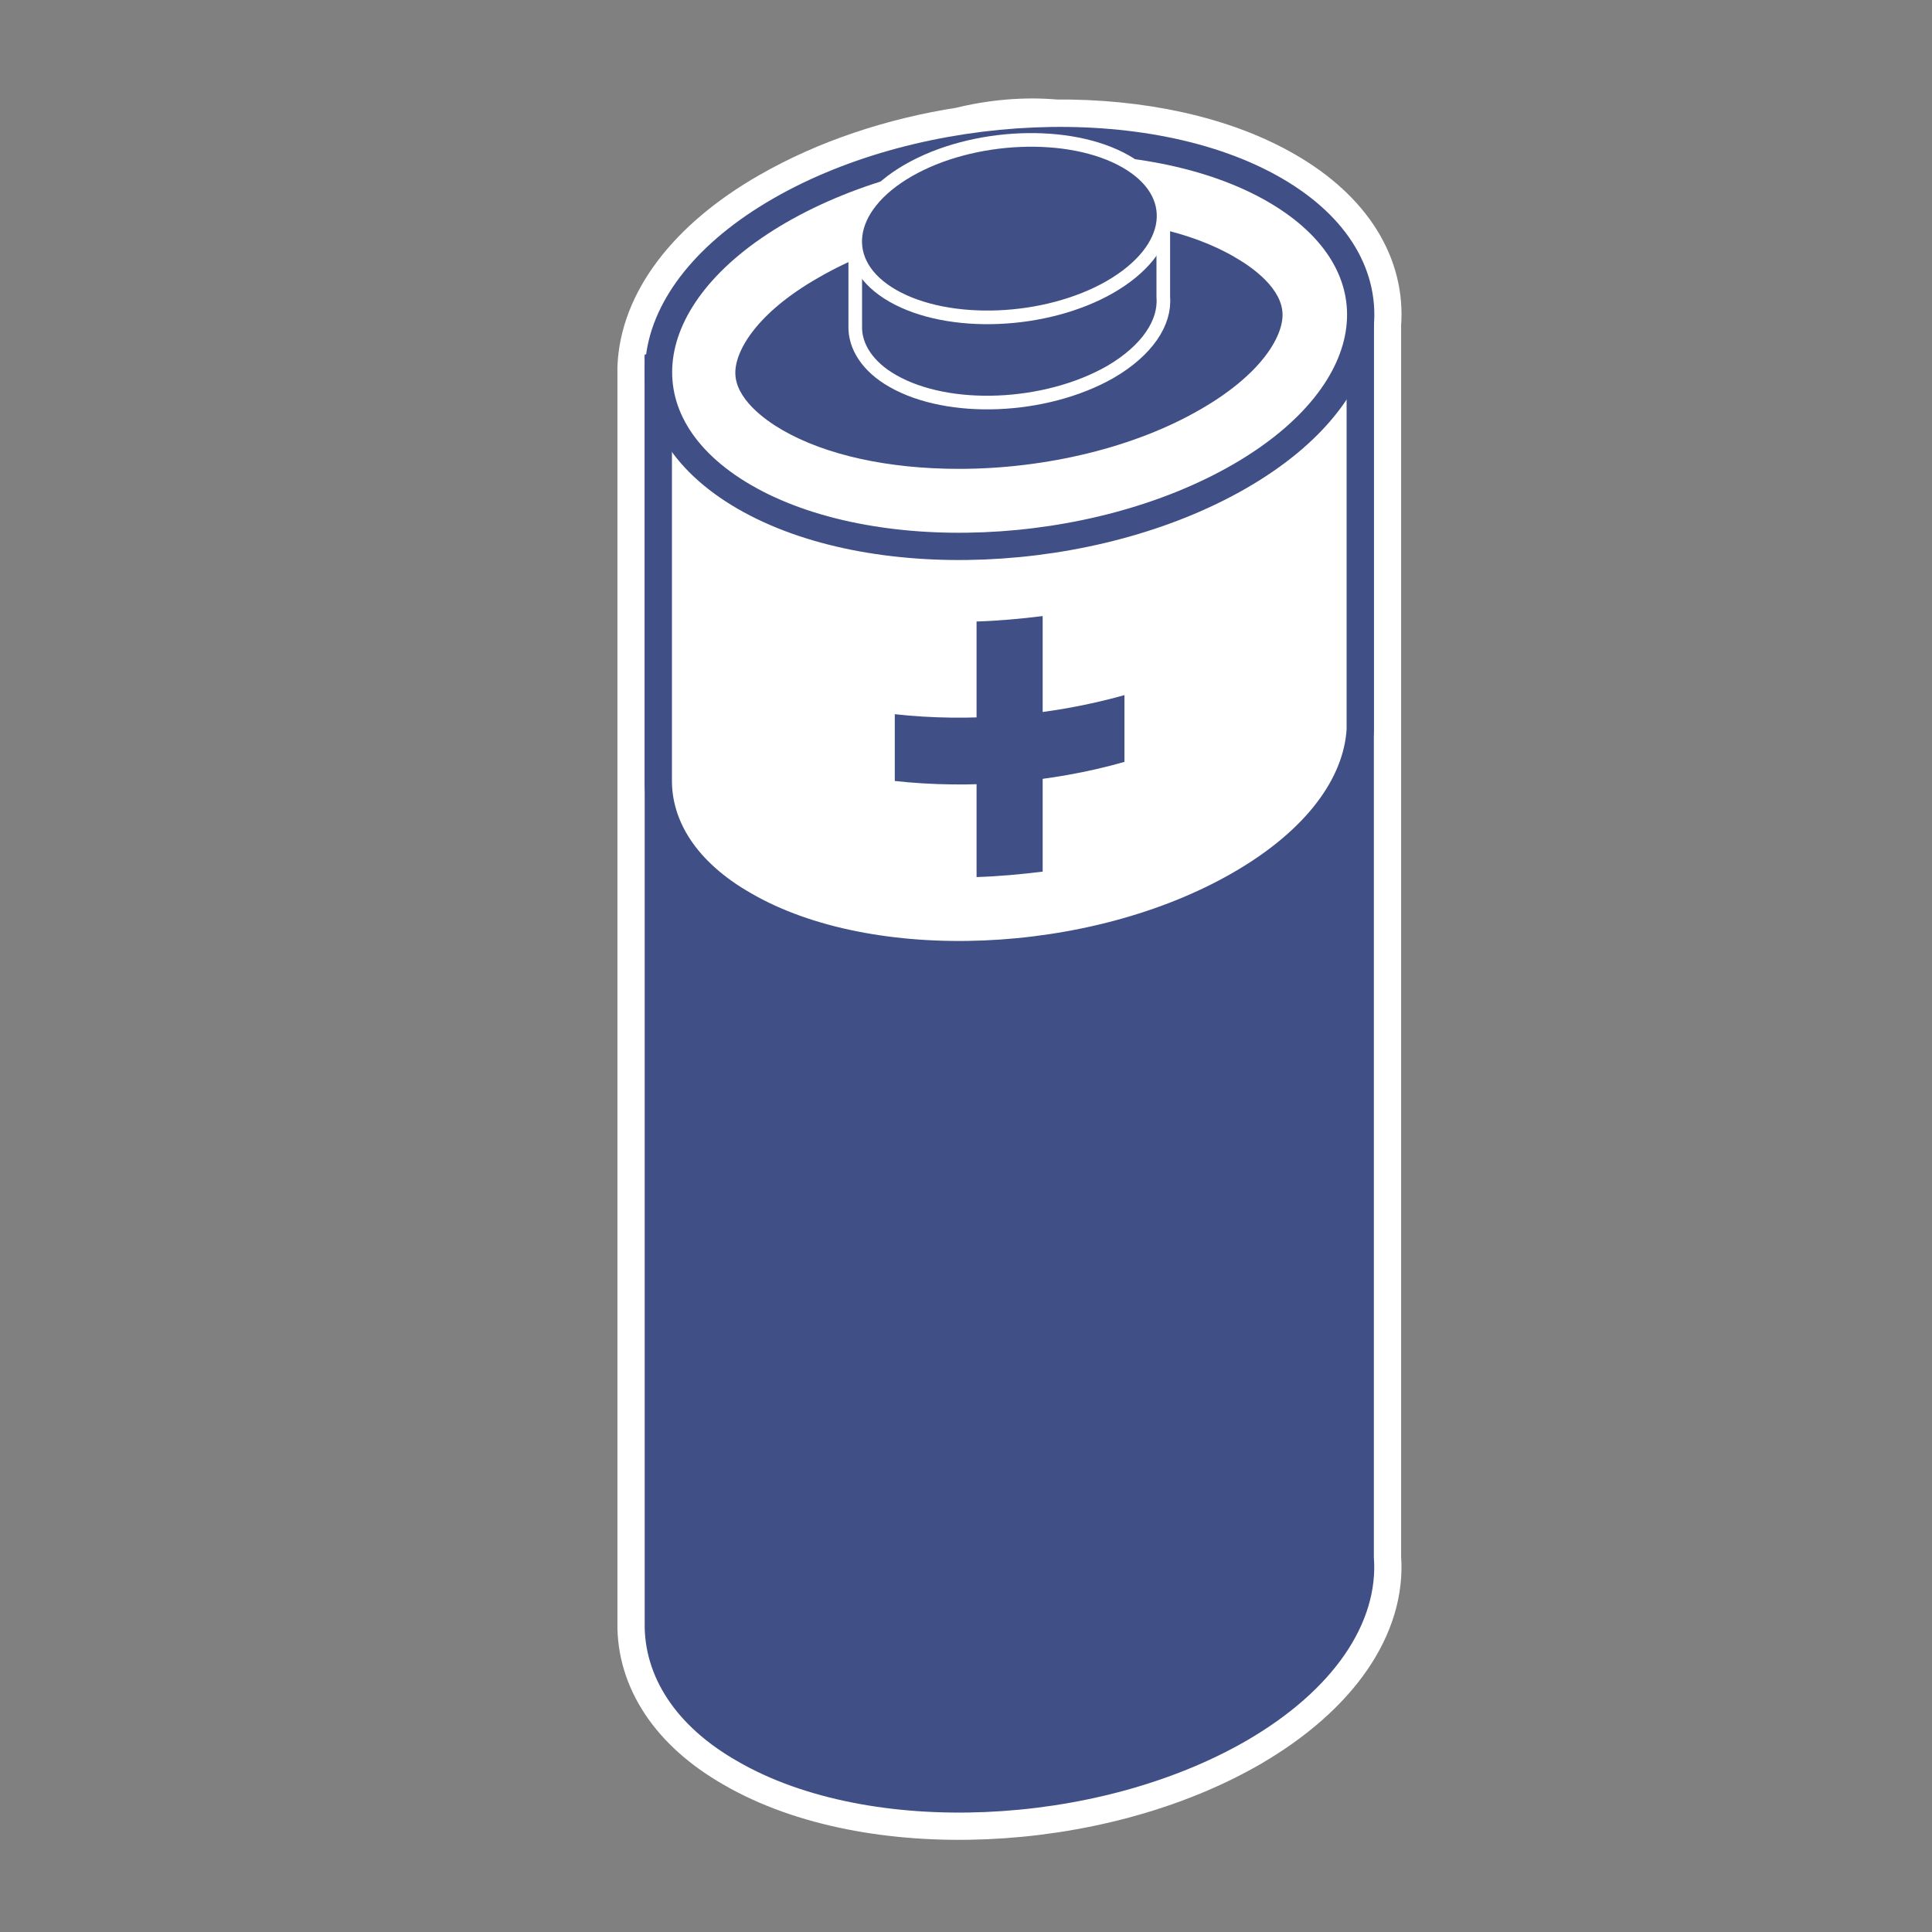 <?xml version="1.0" encoding="utf-8"?>
<!-- Generator: Adobe Illustrator 19.2.1, SVG Export Plug-In . SVG Version: 6.00 Build 0)  -->
<svg version="1.1" id="Calque_1" xmlns="http://www.w3.org/2000/svg" xmlns:xlink="http://www.w3.org/1999/xlink" x="0px" y="0px"
	 viewBox="0 0 283.5 283.5" style="enable-background:new 0 0 283.5 283.5;" xml:space="preserve">
<rect x="0" y="0" width="283.5" height="283.5" fill="#808080" stroke="none"/>
<style type="text/css">
	.st0{fill:#404F86;}
	.st1{fill:none;stroke:#FFFFFF;stroke-width:12;stroke-linecap:round;stroke-linejoin:round;stroke-miterlimit:10;}
	.st2{fill:#404F86;stroke:#404F86;stroke-width:4;stroke-miterlimit:10;}
	.st3{fill:#FFFFFF;stroke:#404F86;stroke-width:4;stroke-miterlimit:10;}
	.st4{fill:#404F86;stroke:#FFFFFF;stroke-width:2;stroke-miterlimit:10;}
</style>
<g id="Calque_11">
	<g>
		<g>
			<path class="st0" d="M199.6,228.6L199.6,228.6V47.5l0,0l0,0c0.6-7.3-3.5-14.4-12.5-19.6c-8.6-5-20.2-7.4-32.3-7.3
				c-4.3-0.4-8.9,0-13.3,1.1c-9.7,1.5-19.1,4.6-27.1,9.2c-11.5,6.6-17.5,15-17.8,23.1l0,0l0,0l0,0v184.2c-0.1,6.9,4,13.6,12.6,18.5
				c18.6,10.8,51.2,9.4,72.7-3C194.3,246.5,200.3,237.2,199.6,228.6z"/>
		</g>
		<g>
			<path class="st1" d="M199.6,228.6L199.6,228.6V47.5l0,0l0,0c0.6-7.3-3.5-14.4-12.5-19.6c-8.6-5-20.2-7.4-32.3-7.3
				c-4.3-0.4-8.9,0-13.3,1.1c-9.7,1.5-19.1,4.6-27.1,9.2c-11.5,6.6-17.5,15-17.8,23.1l0,0l0,0l0,0v184.2c-0.1,6.9,4,13.6,12.6,18.5
				c18.6,10.8,51.2,9.4,72.7-3C194.3,246.5,200.3,237.2,199.6,228.6z"/>
		</g>
	</g>
	<path class="st2" d="M199.6,228.6L199.6,228.6V47.5L96.6,54v184.2l0,0c-0.1,6.9,4,13.6,12.6,18.5c18.6,10.8,51.2,9.4,72.7-3
		C194.3,246.5,200.3,237.2,199.6,228.6z"/>
	<path class="st3" d="M199.6,104.8L199.6,104.8V47.4l-103,6.5v60.4c-0.1,6.9,4,13.6,12.6,18.5c18.6,10.8,51.2,9.4,72.7-3
		c11.3-6.5,17.2-14.7,17.7-22.7L199.6,104.8C199.6,104.9,199.6,104.9,199.6,104.8z"/>
	<path class="st3" d="M181.9,69.9c-21.5,12.4-54.1,13.8-72.7,3s-16.3-29.6,5.2-42s54.1-13.8,72.7-3S203.4,57.5,181.9,69.9z"/>
	<path class="st0" d="M140.7,68.8c-10.3,0-19.5-2-25.9-5.7c-2.6-1.5-6.9-4.6-6.9-8.4c0-3.3,3.2-8.8,12.1-13.9
		c9.6-5.6,22.6-8.8,35.4-8.8c10.3,0,19.5,2,25.9,5.8c2.6,1.5,6.9,4.6,6.9,8.4c0,3.3-3.2,8.8-12.1,13.9
		C166.6,65.6,153.6,68.8,140.7,68.8z"/>
	<g>
		<path class="st4" d="M170.7,43.6L170.7,43.6V32.3l-45.2,2.9v12.6l0,0c-0.1,3,1.8,6,5.5,8.1c8.2,4.7,22.4,4.1,31.9-1.3
			C168.4,51.4,171,47.3,170.7,43.6z"/>
		<g>
			<path class="st4" d="M162.9,42.1c-9.4,5.4-23.7,6-31.9,1.3s-7.1-13,2.3-18.4s23.7-6,31.9-1.3S172.4,36.6,162.9,42.1z"/>
		</g>
	</g>
	<path class="st0" d="M131.3,114.6c10.9,1.2,22.8,0.3,33.7-2.8V102c-11,3.1-22.9,4-33.7,2.8V114.6z"/>
	<path class="st0" d="M143.3,128.7c3.2-0.1,6.5-0.4,9.7-0.8V90.4c-3.2,0.4-6.5,0.7-9.7,0.8V128.7z"/>
</g>
</svg>

